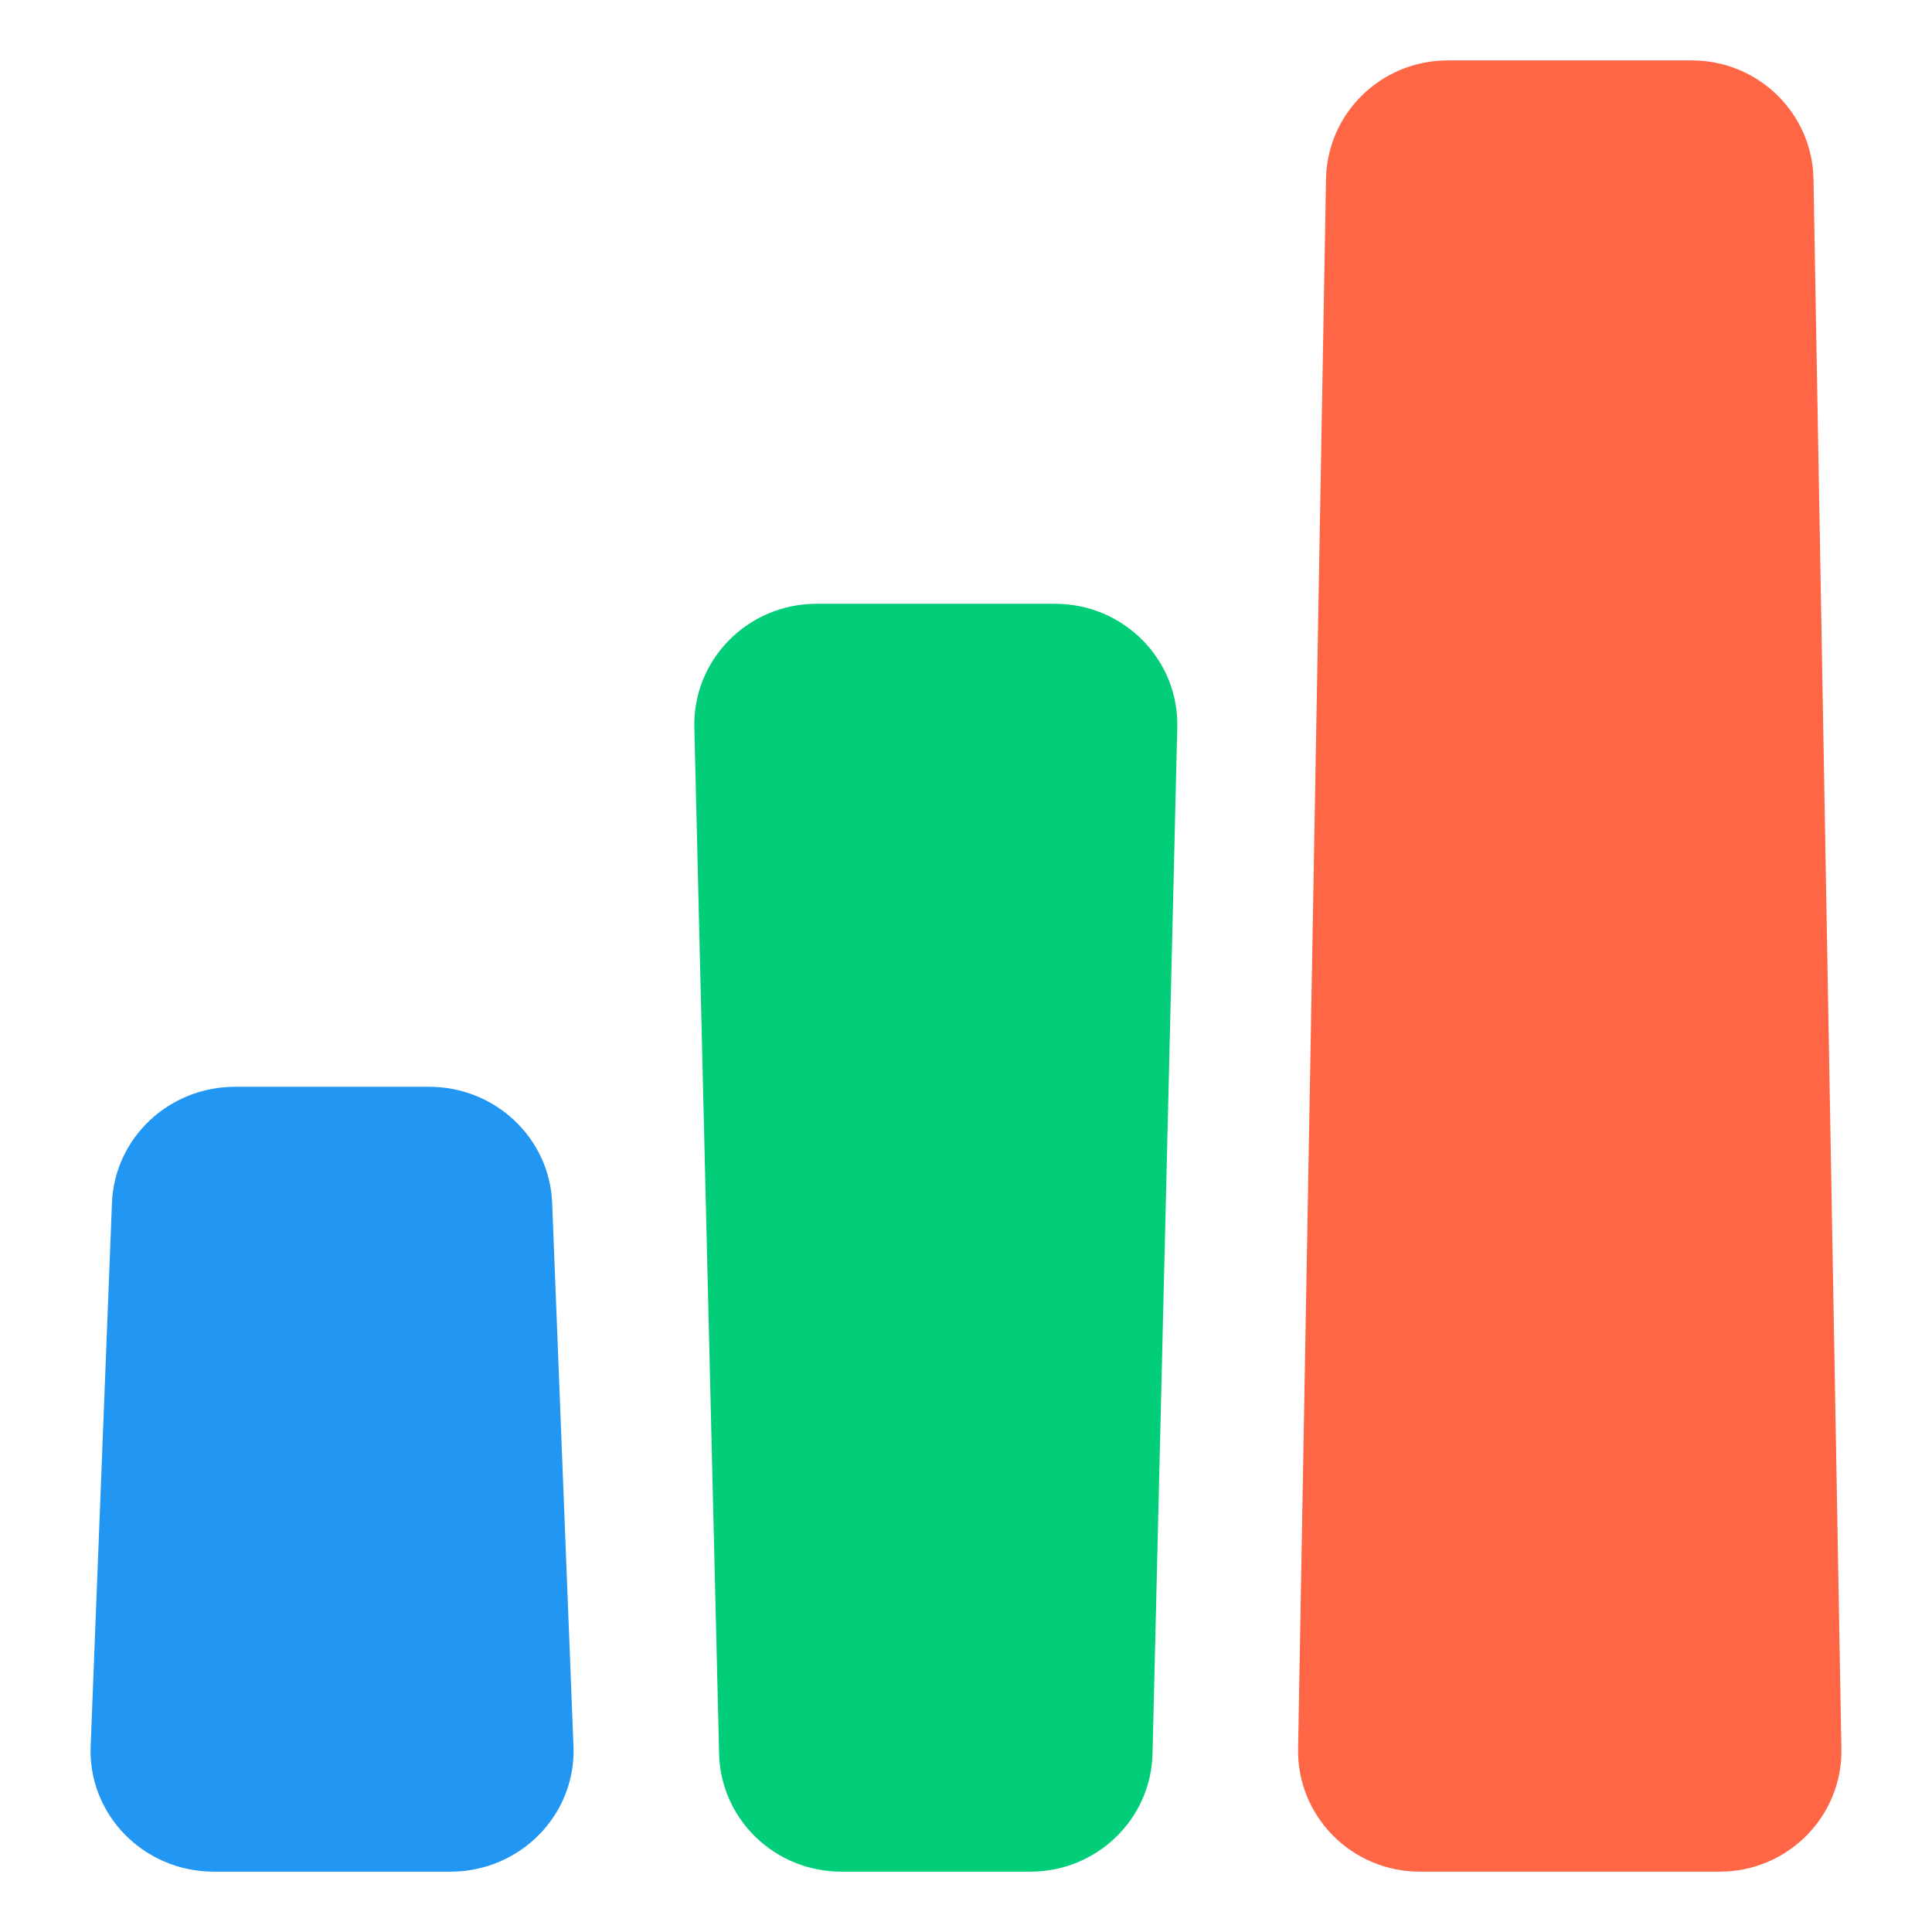 <svg width="64" height="64" viewBox="0 0 64 64" fill="none" xmlns="http://www.w3.org/2000/svg">
<path d="M3.709 39.847C3.793 37.7 5.594 36.001 7.786 36.001H14.214C16.406 36.001 18.206 37.7 18.291 39.847L18.997 57.847C19.086 60.115 17.235 62.001 14.92 62.001H7.08C4.765 62.001 2.914 60.115 3.003 57.847L3.709 39.847Z" fill="#2196F3"/>
<path d="M27.049 20.001C24.775 20.001 22.947 21.85 23.001 24.096L23.821 58.096C23.873 60.268 25.67 62.001 27.868 62.001H34.132C36.33 62.001 38.127 60.268 38.179 58.096L38.999 24.096C39.053 21.85 37.225 20.001 34.951 20.001H27.049Z" fill="#02CE79"/>
<path d="M47.957 2.001C45.758 2.001 43.964 3.749 43.926 5.93L43.001 57.93C42.961 60.167 44.777 62.001 47.032 62.001H56.968C59.223 62.001 61.039 60.167 60.999 57.93L60.074 5.93C60.036 3.749 58.242 2.001 56.043 2.001H47.957Z" fill="#FF6646"/>
</svg>

